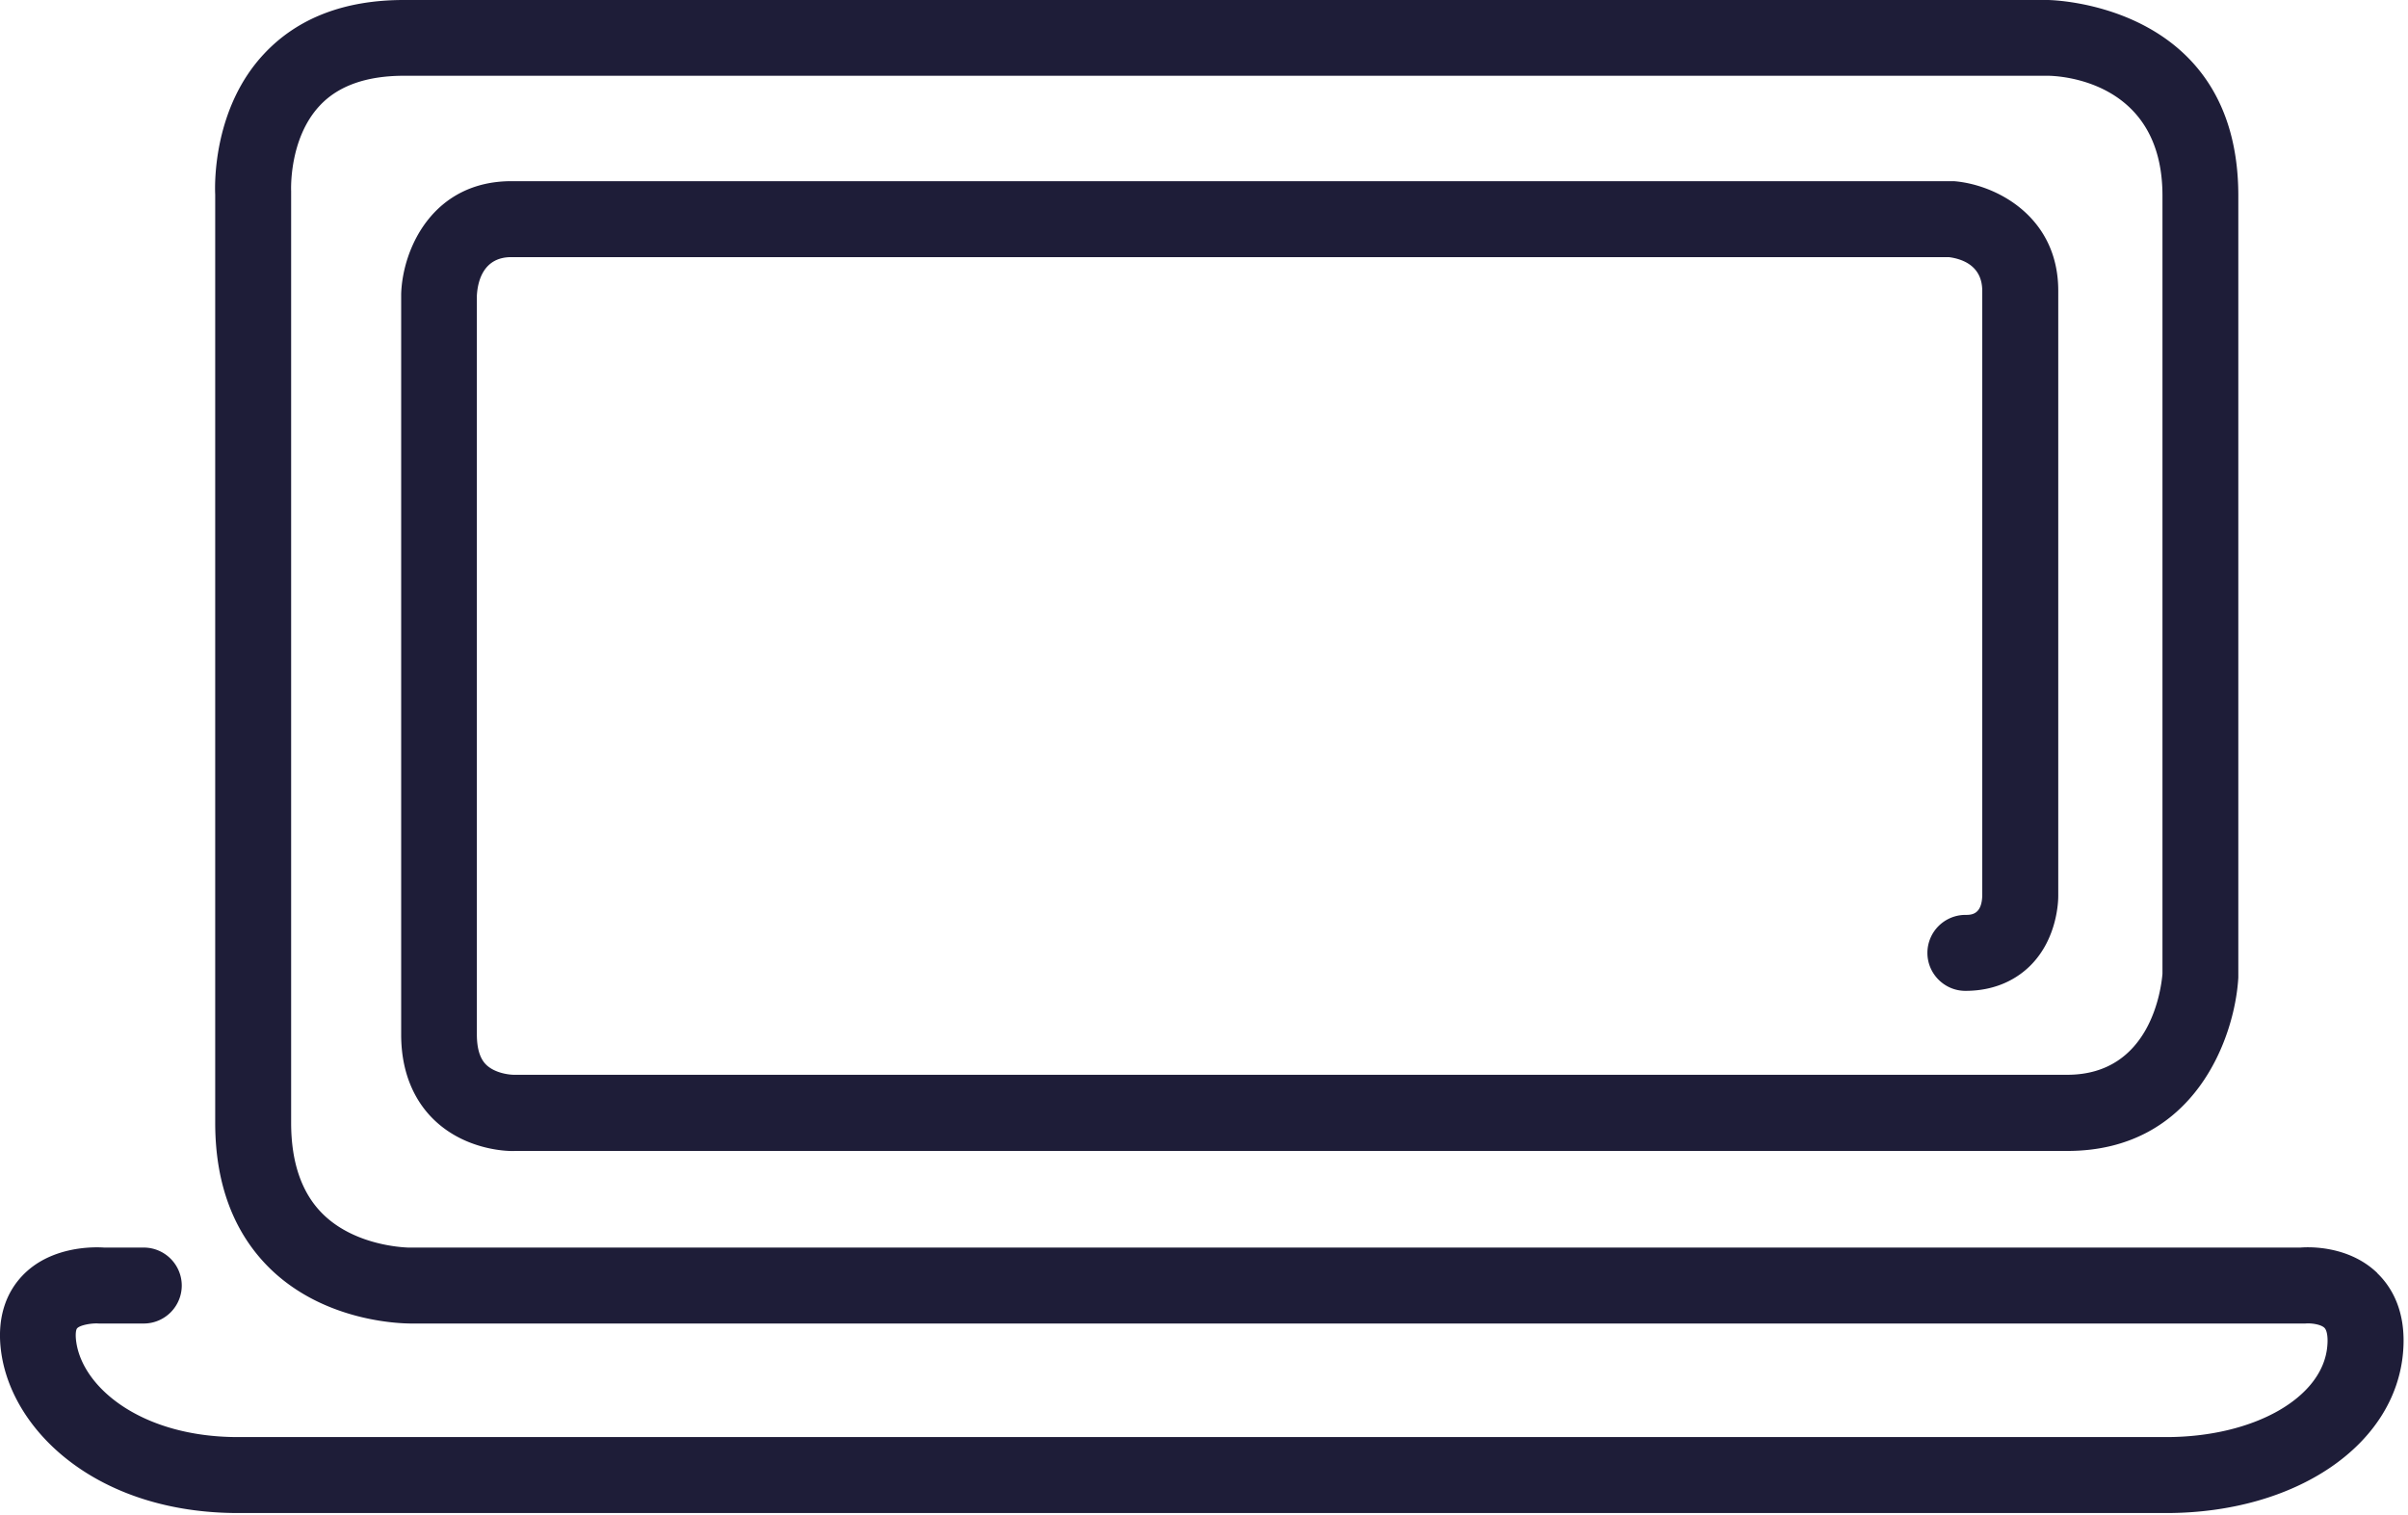 <?xml version="1.0" encoding="UTF-8"?>
<svg xmlns="http://www.w3.org/2000/svg" width="62" height="39" viewBox="0 0 62 39">
  <g>
    <g>
      <path fill="#1e1d38" d="M61.21 32.78c-.715-.69-1.707-.68-1.99-.655H10.552s-1.37 0-2.245-.87c-.537-.533-.811-1.32-.811-2.343V4.988v-.064c0-.015-.064-1.35.738-2.205.474-.509 1.203-.768 2.166-.768h42.32c.303 0 2.958.122 2.958 3.085v20.038c-.03.367-.298 2.601-2.45 2.601H13.232c-.127 0-.494-.044-.714-.259-.161-.156-.24-.42-.24-.782V7.614c.02-.372.167-.993.886-.993h37.014c.338.044.86.215.86.87v15.573c-.014.494-.288.494-.434.494a.98.98 0 0 0-.978.978c0 .538.44.978.978.978.846 0 1.379-.357 1.677-.655.699-.7.714-1.677.714-1.785V7.486c0-1.917-1.609-2.738-2.69-2.821H13.17c-2.01 0-2.802 1.716-2.841 2.904v19.07c0 1.14.46 1.824.846 2.195.85.822 1.995.812 2.083.802h39.972c3.276 0 4.313-2.919 4.401-4.464V5.04c0-4.982-4.86-5.04-4.91-5.04H10.397C8.871 0 7.663.464 6.802 1.383c-1.3 1.384-1.276 3.315-1.261 3.628v23.9c0 1.57.474 2.832 1.408 3.75 1.477 1.443 3.545 1.414 3.618 1.419h48.789c.147-.015.401.02.494.112.064.064.093.24.073.46-.107 1.34-1.892 2.352-4.151 2.352H6.128c-2.455 0-3.976-1.247-4.161-2.425-.035-.225-.01-.348.02-.377.077-.083.376-.137.561-.122h1.154a.98.98 0 0 0 .978-.978.98.98 0 0 0-.978-.978H2.681c-.289-.02-1.394-.034-2.113.733-.332.352-.69.988-.528 2.025.318 2.024 2.513 4.078 6.093 4.078h49.639c3.34 0 5.907-1.746 6.102-4.152.088-1.06-.313-1.687-.665-2.024z"></path>
    </g>
  </g>
</svg>
